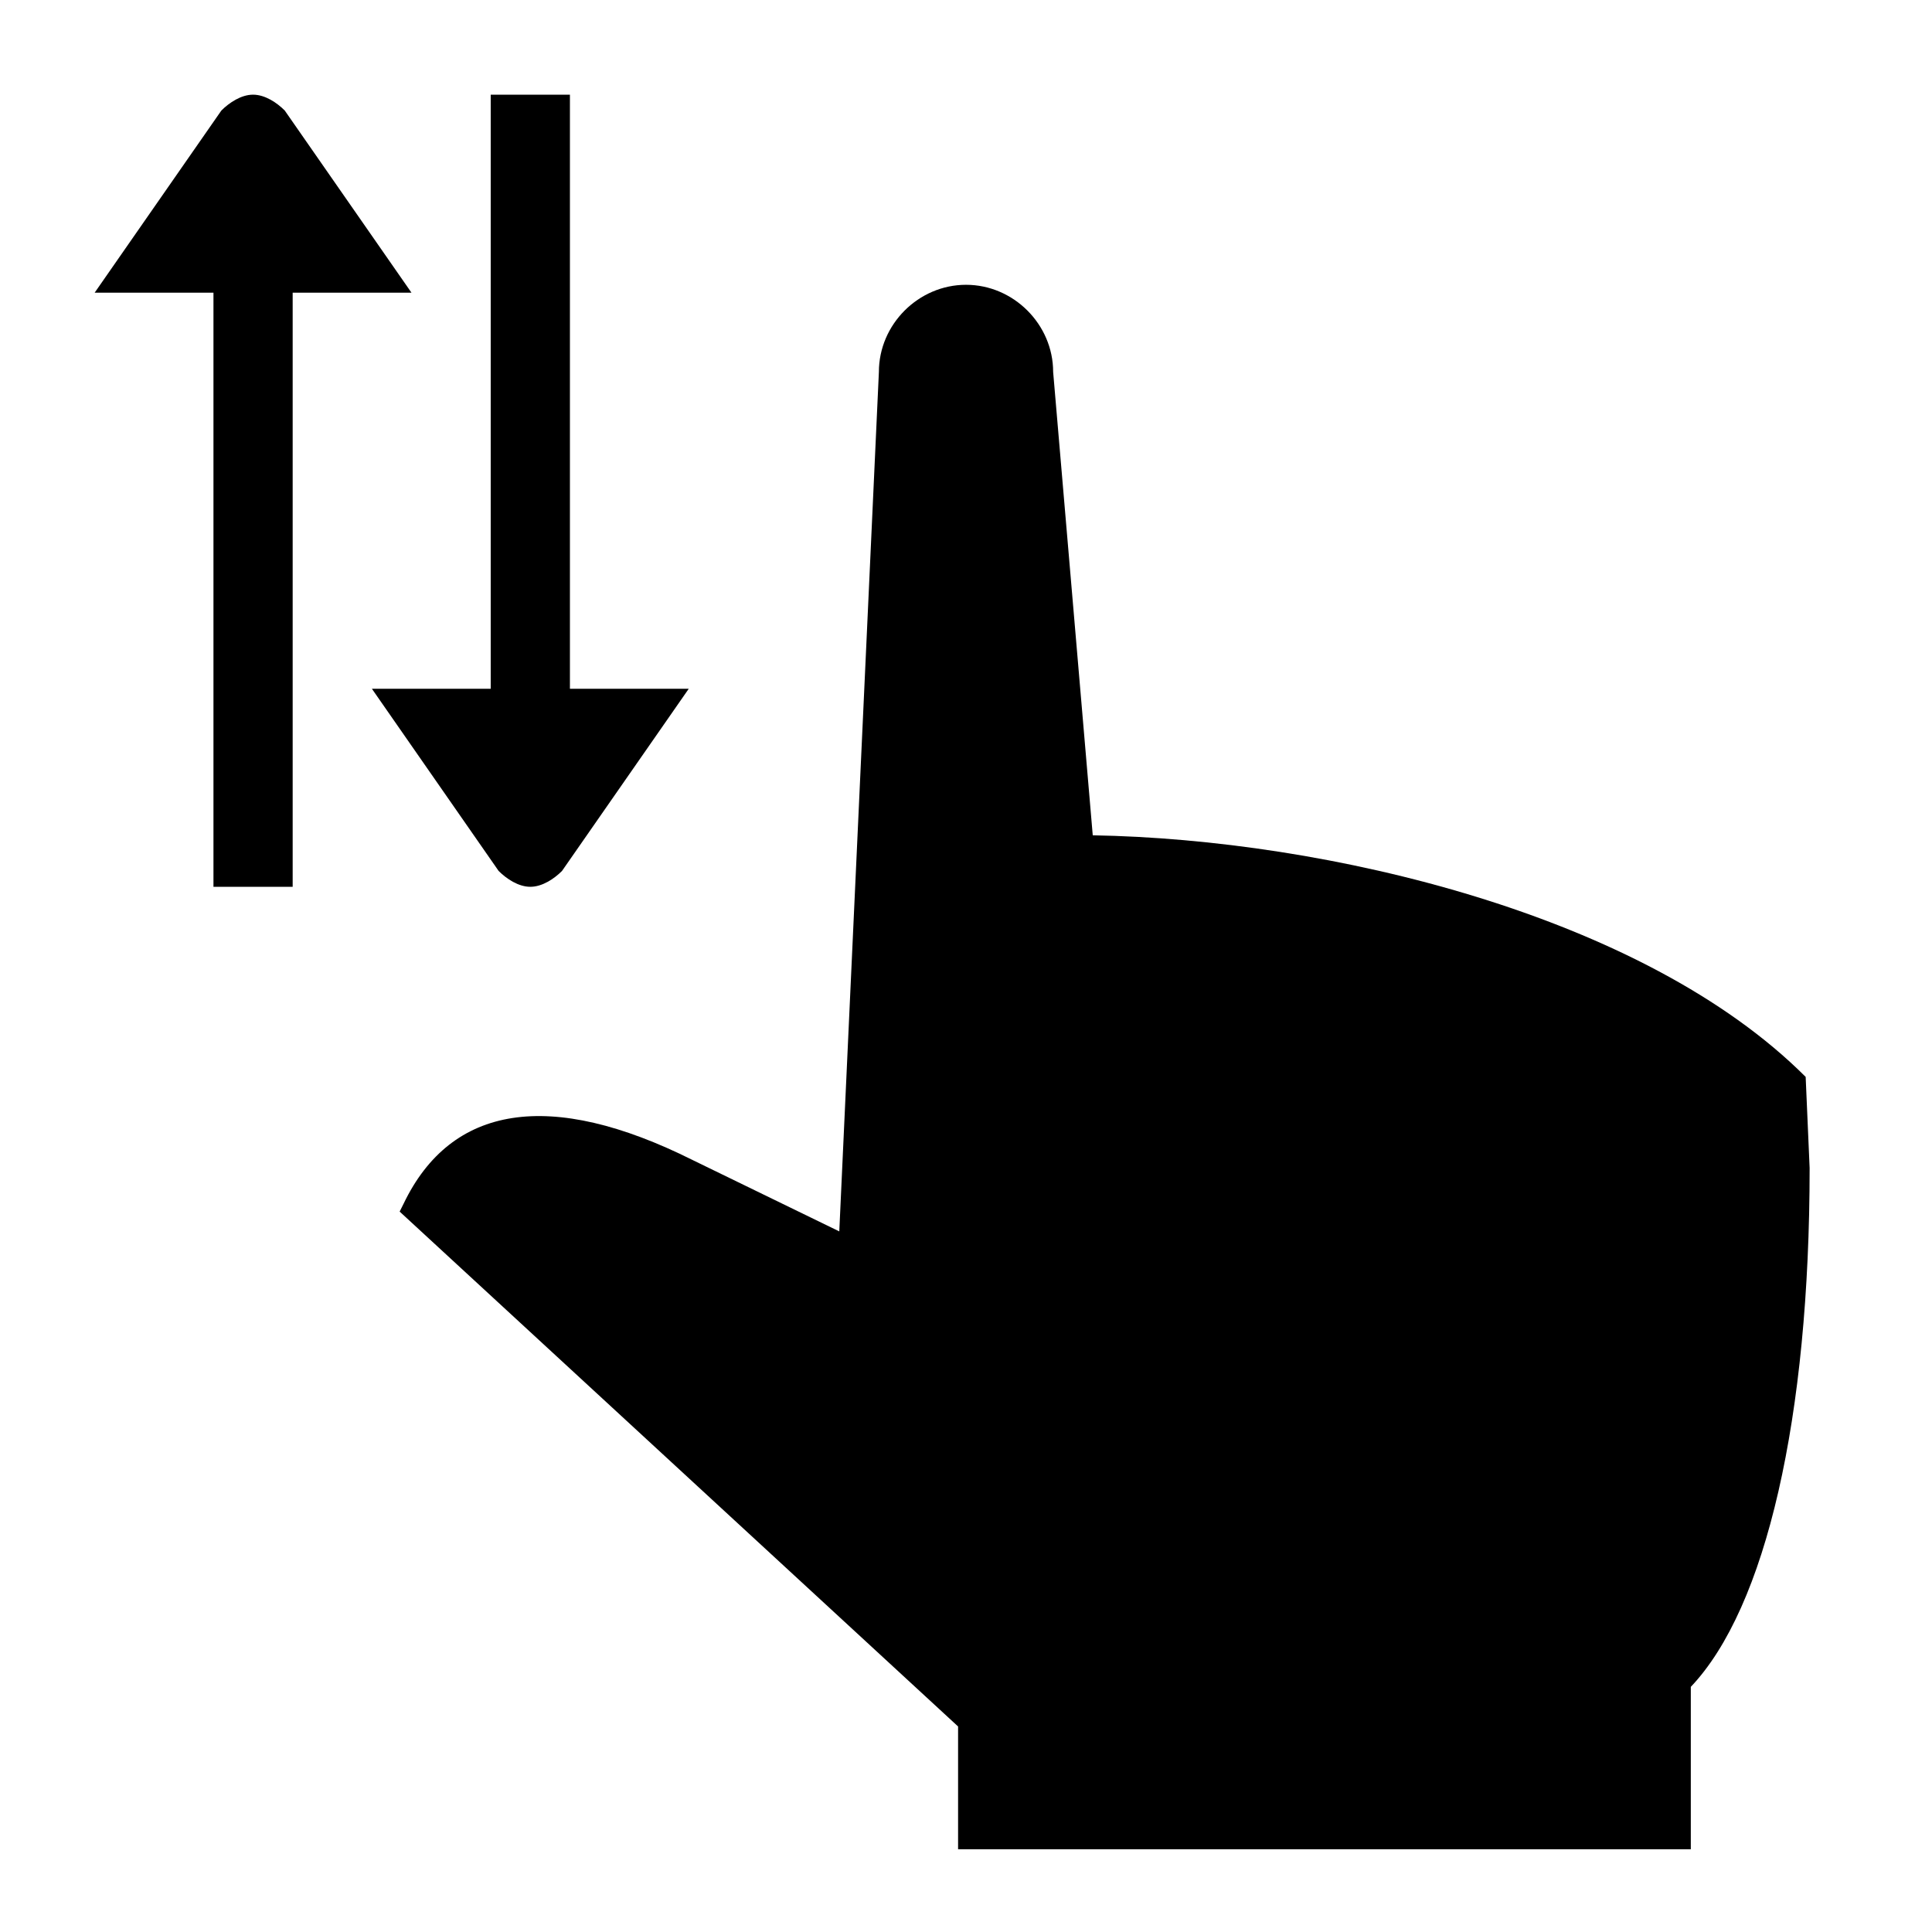 <?xml version="1.0" encoding="UTF-8"?>
<!-- Uploaded to: ICON Repo, www.svgrepo.com, Generator: ICON Repo Mixer Tools -->
<svg fill="#000000" width="800px" height="800px" version="1.1" viewBox="144 144 512 512" xmlns="http://www.w3.org/2000/svg">
 <g>
  <path d="m622.52 429.39c-43.035-43.035-127-62.977-188.93-64.027l-10.496-122.8c0-12.594-10.496-23.09-23.09-23.09s-23.09 10.496-23.09 23.09l-10.496 227.77-38.836-18.895c-37.785-18.895-64.027-14.695-76.621 11.547l-1.051 2.098 147.99 136.45v32.539h194.18v-43.035c19.941-20.992 31.488-71.371 31.488-137.5z"/>
  <path d="m219.46 173.29c-2.098-2.102-5.246-4.199-8.395-4.199-3.148 0-6.297 2.098-8.398 4.199l-33.586 48.281h31.488v157.44h20.992v-157.44h31.488z"/>
  <path d="m284.54 379.01c3.148 0 6.297-2.098 8.398-4.199l33.586-48.281h-31.488v-157.44h-20.992v157.44h-31.488l33.586 48.281c2.102 2.098 5.25 4.199 8.398 4.199z"/>
 </g>
</svg>